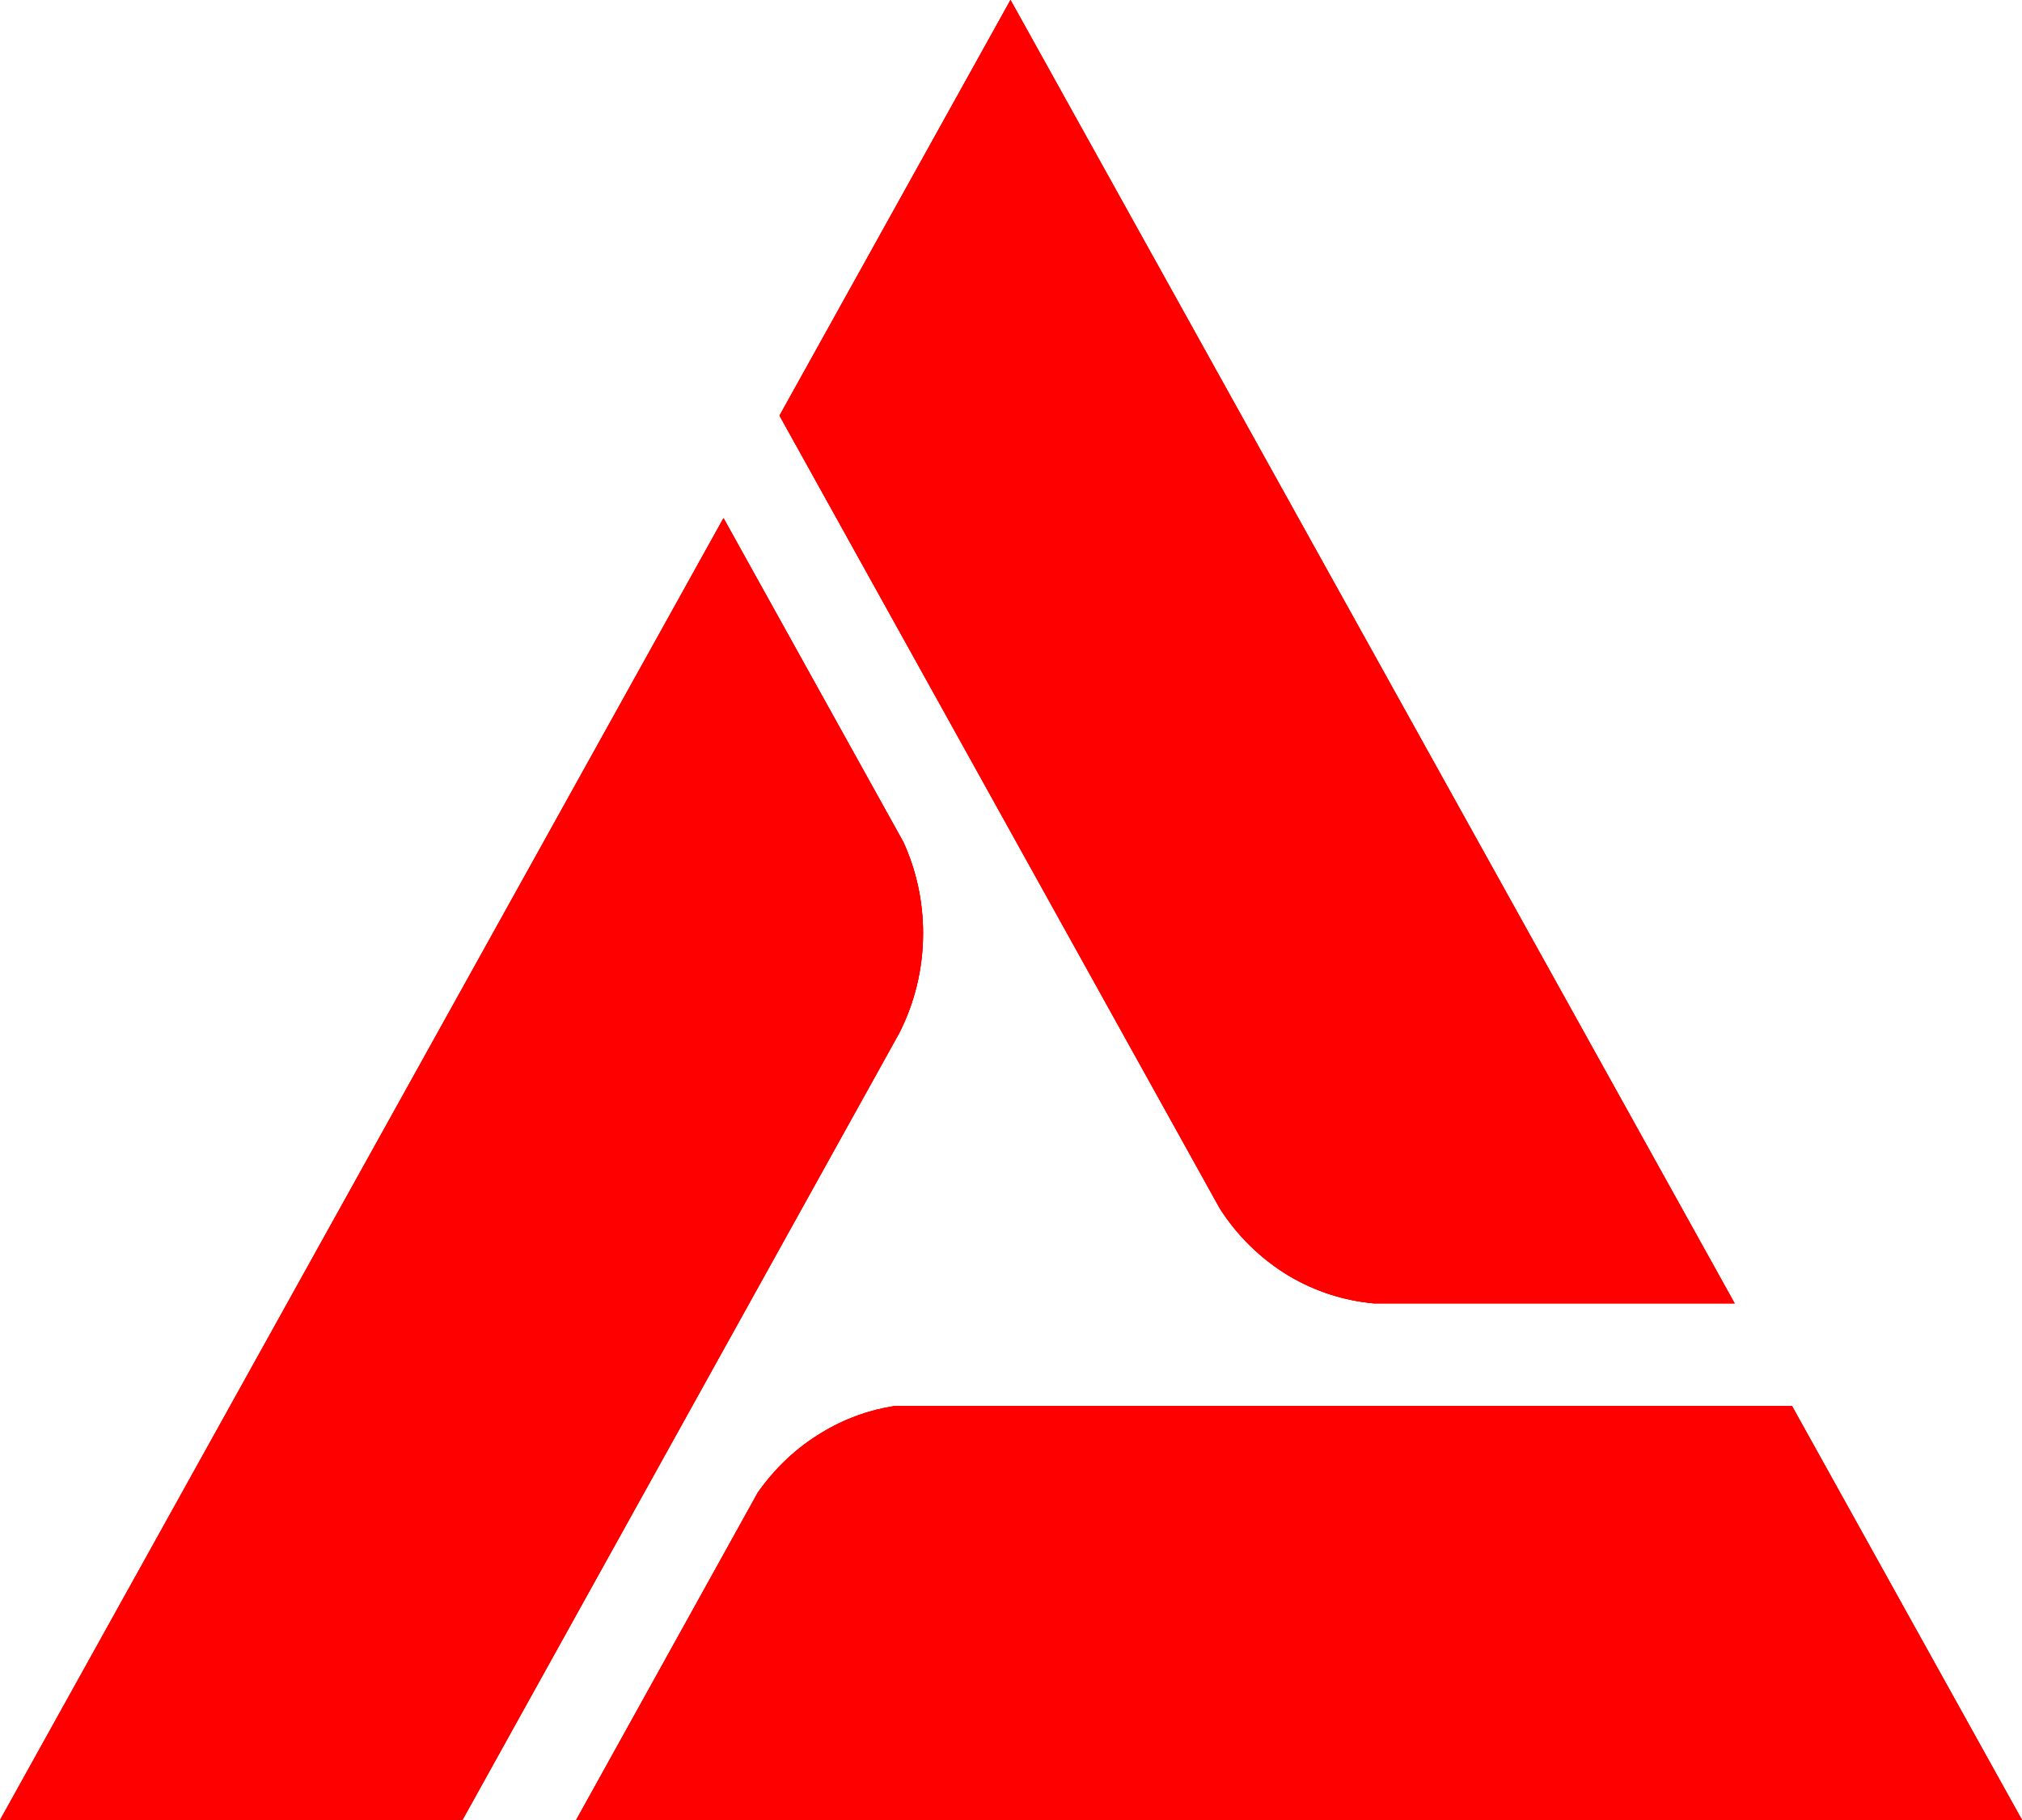 <svg width="50" height="45" viewBox="0 0 50 45" fill="none" xmlns="http://www.w3.org/2000/svg">
<path fill-rule="evenodd" clip-rule="evenodd" d="M44.313 34.765H22.117C21.503 34.859 20.894 35.075 20.325 35.419C19.68 35.805 19.152 36.316 18.737 36.907L14.248 45H50L44.313 34.765Z" fill="#FF0000"/>
<path fill-rule="evenodd" clip-rule="evenodd" d="M31.86 31.539C32.529 31.937 33.246 32.16 33.969 32.226H42.895L24.988 0L19.276 10.276L30.169 29.89C30.596 30.55 31.157 31.11 31.86 31.539Z" fill="#FF0000"/>
<path fill-rule="evenodd" clip-rule="evenodd" d="M22.826 23.077C22.826 22.269 22.653 21.508 22.34 20.822L17.891 12.813L0.003 44.999H11.436L22.239 25.54C22.611 24.806 22.826 23.966 22.826 23.077Z" fill="#FF0000"/>
<path fill-rule="evenodd" clip-rule="evenodd" d="M44.313 34.765H22.117C21.503 34.859 20.894 35.075 20.325 35.419C19.68 35.805 19.152 36.316 18.737 36.907L14.248 45H50L44.313 34.765Z" fill="#FF0000"/>
<path fill-rule="evenodd" clip-rule="evenodd" d="M31.86 31.539C32.529 31.937 33.246 32.16 33.969 32.226H42.895L24.988 0L19.276 10.276L30.169 29.89C30.596 30.55 31.157 31.11 31.86 31.539Z" fill="#FF0000"/>
<path fill-rule="evenodd" clip-rule="evenodd" d="M22.826 23.077C22.826 22.269 22.653 21.508 22.34 20.822L17.891 12.81L0.003 44.999H11.436L22.239 25.54C22.611 24.806 22.826 23.966 22.826 23.077Z" fill="#FF0000"/>
<path fill-rule="evenodd" clip-rule="evenodd" d="M44.313 34.765H22.117C21.503 34.859 20.894 35.072 20.325 35.419C19.68 35.805 19.152 36.316 18.737 36.907L14.247 44.998H49.999L44.313 34.765Z" fill="#FF0000"/>
<path fill-rule="evenodd" clip-rule="evenodd" d="M31.86 31.539C32.528 31.936 33.245 32.157 33.968 32.225H42.892L24.988 0L19.276 10.276L30.169 29.887C30.596 30.55 31.157 31.11 31.86 31.539Z" fill="#FF0000"/>
<path fill-rule="evenodd" clip-rule="evenodd" d="M22.825 23.076C22.825 22.269 22.652 21.506 22.339 20.821L17.891 12.81L0 44.998H11.434L22.238 25.538C22.611 24.804 22.825 23.965 22.825 23.076Z" fill="#FF0000"/>
</svg>
